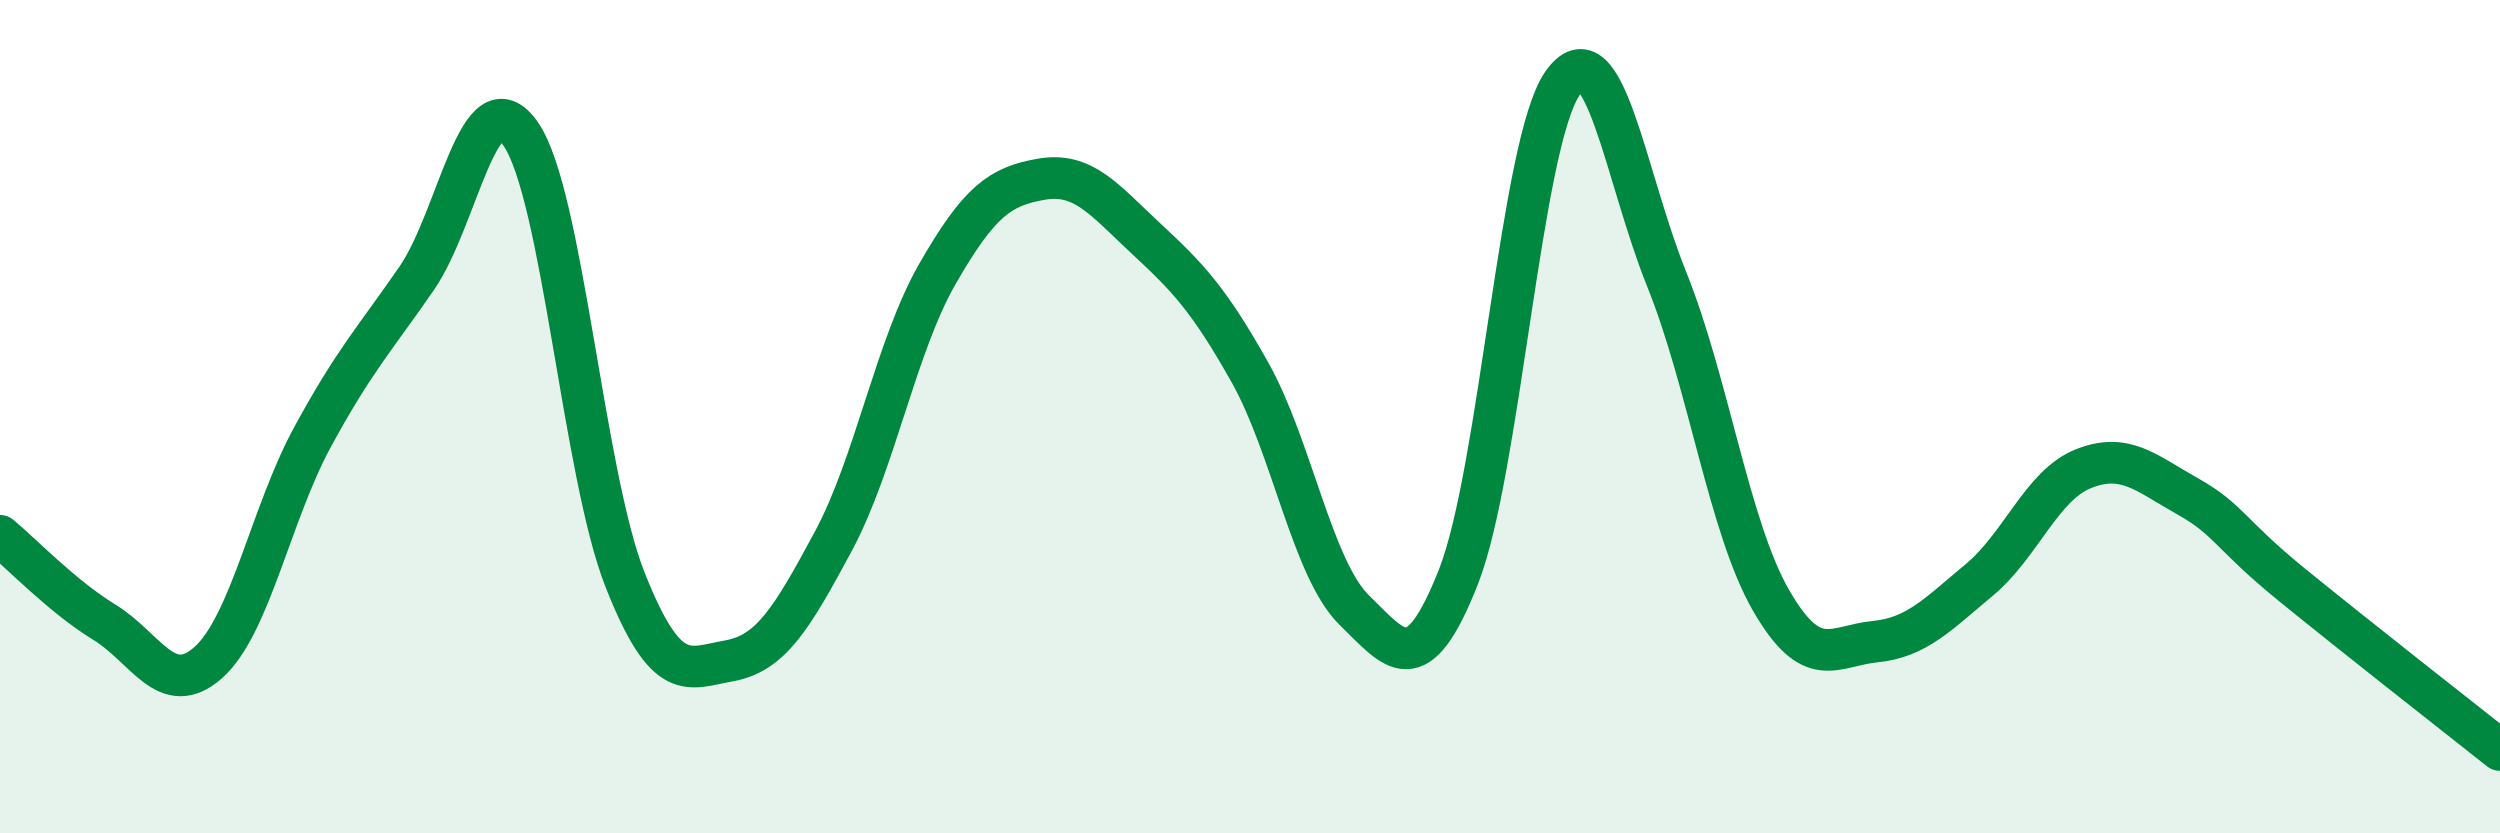 
    <svg width="60" height="20" viewBox="0 0 60 20" xmlns="http://www.w3.org/2000/svg">
      <path
        d="M 0,12.86 C 0.5,13.27 1.5,14.32 2.5,14.93 C 3.5,15.54 4,16.79 5,15.9 C 6,15.01 6.5,12.33 7.5,10.49 C 8.5,8.65 9,8.13 10,6.68 C 11,5.23 11.5,1.77 12.5,3.22 C 13.5,4.67 14,11.38 15,13.91 C 16,16.44 16.5,16.04 17.5,15.86 C 18.5,15.68 19,14.85 20,12.99 C 21,11.13 21.5,8.31 22.5,6.57 C 23.5,4.83 24,4.47 25,4.3 C 26,4.13 26.5,4.79 27.5,5.72 C 28.5,6.65 29,7.16 30,8.94 C 31,10.72 31.5,13.66 32.5,14.64 C 33.5,15.62 34,16.38 35,13.85 C 36,11.32 36.5,3.43 37.5,2 C 38.5,0.57 39,4.22 40,6.7 C 41,9.18 41.5,12.66 42.5,14.4 C 43.5,16.14 44,15.5 45,15.4 C 46,15.3 46.5,14.75 47.5,13.92 C 48.5,13.09 49,11.65 50,11.25 C 51,10.85 51.5,11.35 52.5,11.91 C 53.5,12.47 53.5,12.81 55,14.03 C 56.5,15.25 59,17.21 60,18L60 20L0 20Z"
        fill="#008740"
        opacity="0.1"
        stroke-linecap="round"
        stroke-linejoin="round"
      />
      <path
        d="M 0,12.86 C 0.5,13.27 1.5,14.32 2.5,14.93 C 3.5,15.54 4,16.79 5,15.9 C 6,15.01 6.5,12.33 7.5,10.49 C 8.5,8.65 9,8.13 10,6.68 C 11,5.23 11.5,1.77 12.5,3.22 C 13.5,4.67 14,11.38 15,13.91 C 16,16.44 16.5,16.04 17.5,15.86 C 18.5,15.68 19,14.85 20,12.99 C 21,11.13 21.5,8.31 22.5,6.57 C 23.5,4.83 24,4.47 25,4.3 C 26,4.13 26.5,4.79 27.5,5.72 C 28.5,6.65 29,7.16 30,8.94 C 31,10.72 31.5,13.66 32.5,14.64 C 33.5,15.62 34,16.38 35,13.85 C 36,11.32 36.5,3.43 37.5,2 C 38.5,0.57 39,4.22 40,6.7 C 41,9.18 41.5,12.66 42.5,14.4 C 43.5,16.14 44,15.5 45,15.4 C 46,15.3 46.5,14.75 47.5,13.92 C 48.5,13.09 49,11.65 50,11.25 C 51,10.85 51.5,11.35 52.5,11.91 C 53.5,12.47 53.5,12.81 55,14.03 C 56.5,15.25 59,17.21 60,18"
        stroke="#008740"
        stroke-width="1"
        fill="none"
        stroke-linecap="round"
        stroke-linejoin="round"
      />
    </svg>
  